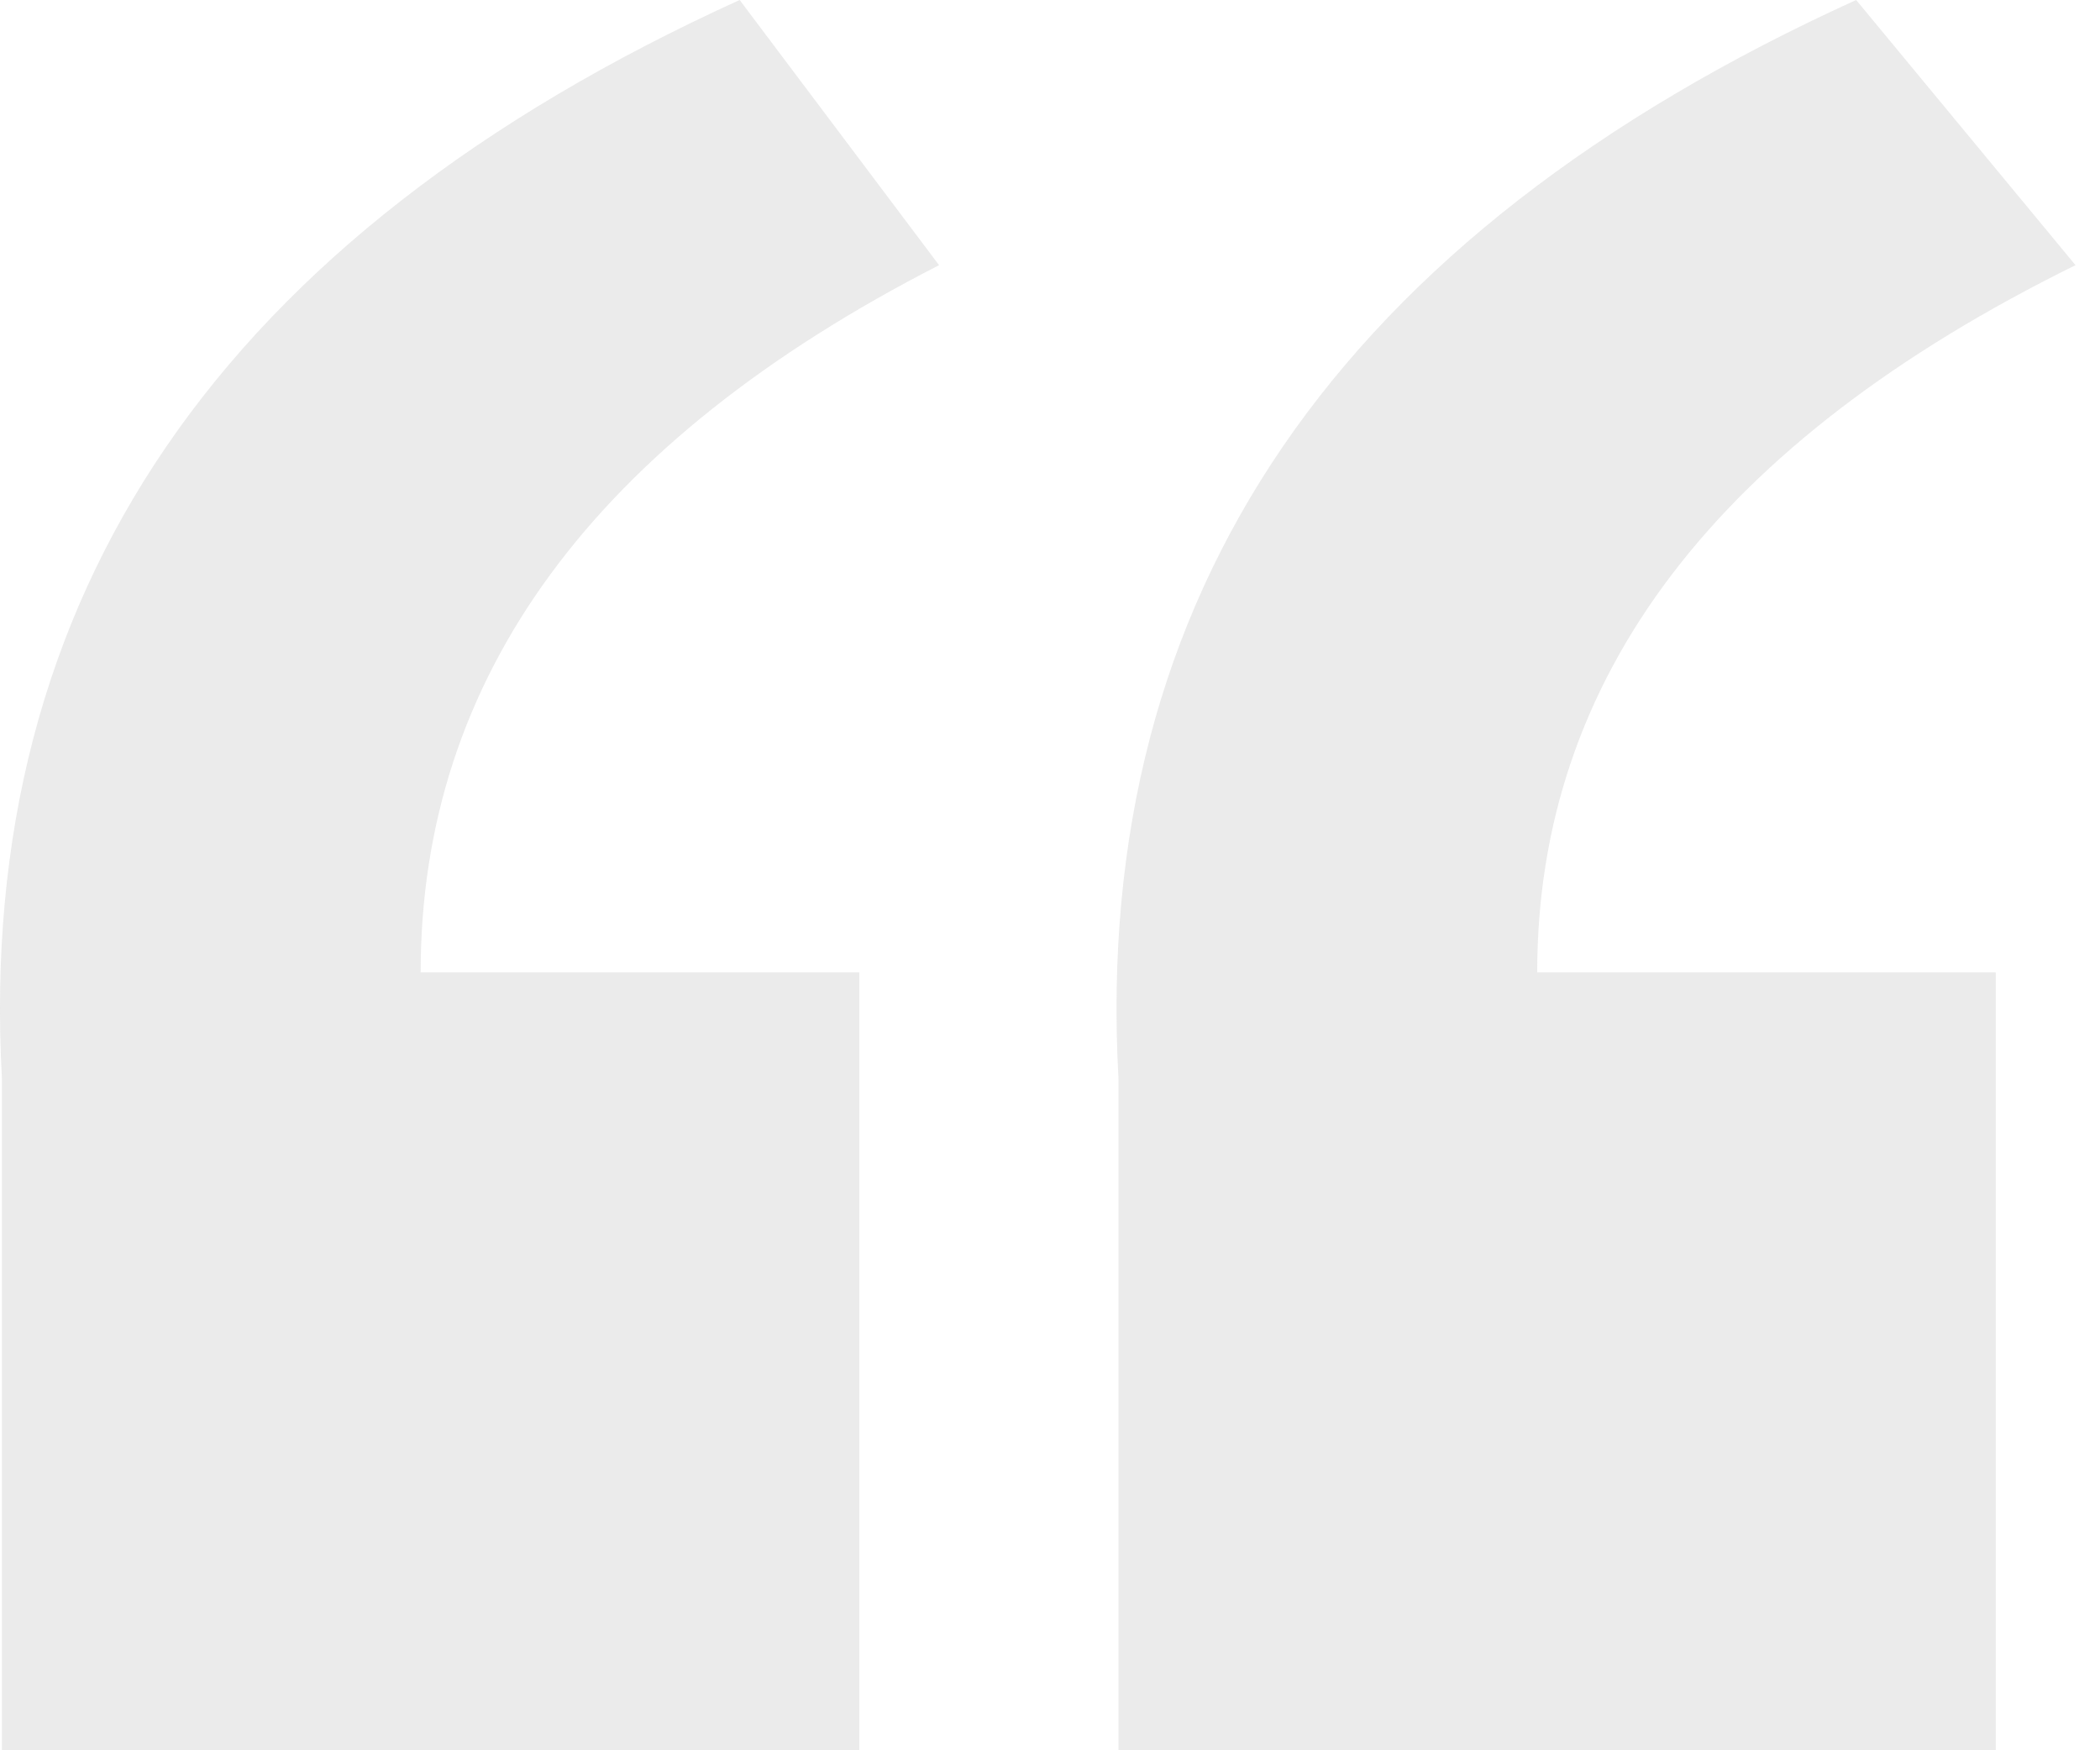 <?xml version="1.0" encoding="UTF-8"?>
<svg width="36px" height="30px" viewBox="0 0 36 30" version="1.1" xmlns="http://www.w3.org/2000/svg" xmlns:xlink="http://www.w3.org/1999/xlink">
    <!-- Generator: Sketch 56.3 (81716) - https://sketch.com -->
    <title>“</title>
    <desc>Created with Sketch.</desc>
    <g id="星火介绍PC" stroke="none" stroke-width="1" fill="none" fill-rule="evenodd" opacity="0.2">
        <g id="星火投放介绍（终稿）" transform="translate(-405, -4126)" fill="#999999" fill-rule="nonzero">
            <g id="食品" transform="translate(375, 4111)">
                <g id="编组-6" transform="translate(30, 15)">
                    <g id="“-2">
                        <path d="M34.213,30 L34.213,16.667 L26.352,16.667 C26.352,11.616 29.428,7.576 35.58,4.545 L35.58,4.545 L31.82,0 C22.934,4.04 18.718,10.202 19.174,18.485 L19.174,18.485 L19.174,30 L34.213,30 Z M14.731,30 L14.731,16.667 L7.211,16.667 C7.211,11.616 10.173,7.576 16.098,4.545 L16.098,4.545 L12.68,0 C3.793,4.04 -0.422,10.202 0.033,18.485 L0.033,18.485 L0.033,30 L14.731,30 Z" id="“"></path>
                    </g>
                </g>
            </g>
        </g>
    </g>
</svg>